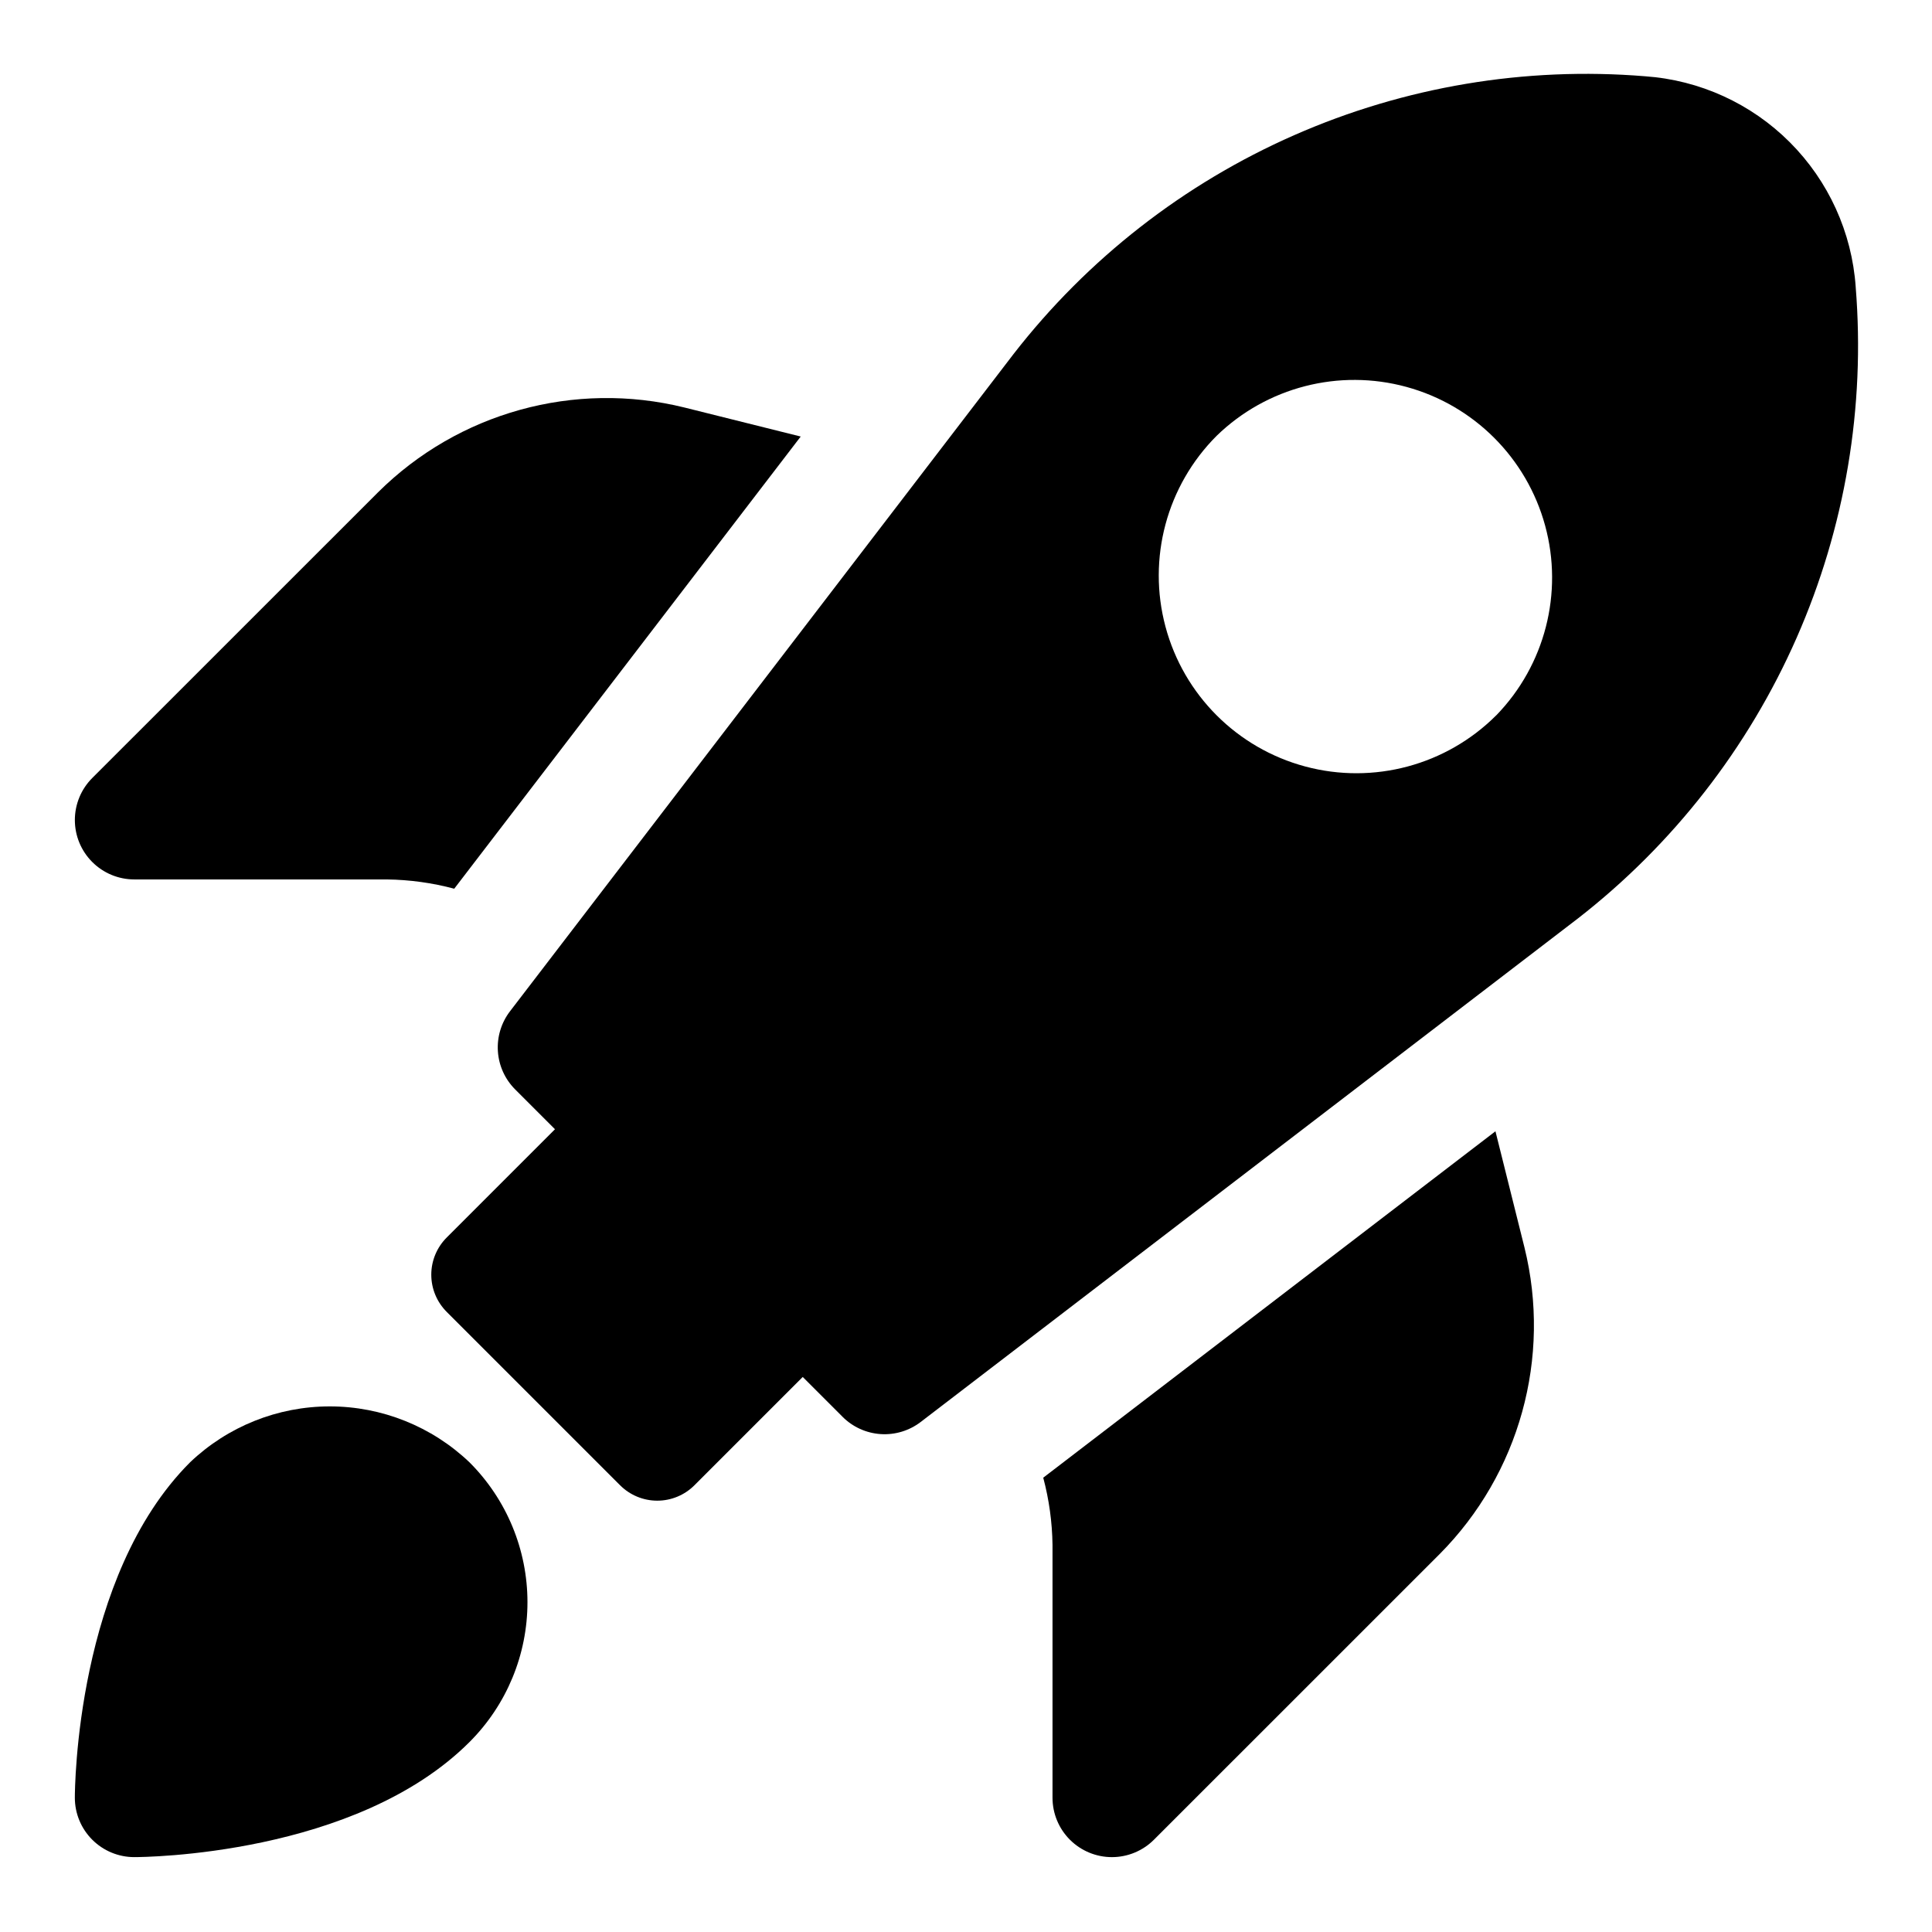 <?xml version="1.0" encoding="UTF-8"?>
<!-- Uploaded to: ICON Repo, www.iconrepo.com, Generator: ICON Repo Mixer Tools -->
<svg fill="#000000" width="800px" height="800px" version="1.1" viewBox="144 144 512 512" xmlns="http://www.w3.org/2000/svg">
 <g>
  <path d="m194.35 531.55c-30.168 30.168-30.516 86.484-30.516 88.859 0 4.176 1.66 8.18 4.613 11.133s6.957 4.613 11.133 4.613c2.379 0 58.695-0.348 88.859-30.512 9.824-9.828 15.344-23.152 15.344-37.047 0-13.895-5.519-27.219-15.344-37.047-9.98-9.523-23.25-14.84-37.047-14.84s-27.062 5.316-37.043 14.84z"/>
  <path d="m635.78 220.04c-1.008-14.469-7.211-28.09-17.469-38.348-10.254-10.258-23.871-16.469-38.344-17.48-31.82-2.606-63.785 2.762-93.008 15.617-29.227 12.852-54.785 32.789-74.367 58.004l-133.43 174.16c-2.324 3.031-3.469 6.805-3.215 10.617 0.25 3.812 1.879 7.402 4.582 10.102l10.547 10.547-28.684 28.688c-2.621 2.613-4.098 6.16-4.098 9.863s1.477 7.25 4.098 9.863l45.926 45.926c2.613 2.621 6.164 4.094 9.863 4.094 3.703 0 7.25-1.473 9.863-4.094l28.688-28.688 10.547 10.547v0.004c2.699 2.703 6.289 4.332 10.102 4.586 3.812 0.25 7.586-0.891 10.617-3.215l174.16-133.43c25.191-19.594 45.113-45.156 57.965-74.371 12.855-29.219 18.23-61.172 15.652-92.988zm-95.266 113.53c-13.234 13.234-32.523 18.406-50.602 13.562-18.078-4.84-32.199-18.961-37.043-37.035-4.848-18.078 0.32-37.367 13.551-50.602 13.297-12.918 32.43-17.844 50.312-12.957 17.883 4.883 31.852 18.855 36.738 36.734 4.883 17.883-0.043 37.016-12.957 50.312z"/>
  <path d="m179.58 377.06h66.992c6.012 0.082 11.992 0.906 17.805 2.457l91.82-119.83-30.781-7.684c-29.168-7.215-59.984 1.32-81.285 22.516l-75.684 75.664c-2.949 2.953-4.609 6.957-4.609 11.133 0 4.176 1.66 8.18 4.613 11.129 2.949 2.953 6.953 4.613 11.129 4.613z"/>
  <path d="m540.31 443.8-119.84 91.805c1.551 5.816 2.375 11.805 2.457 17.824v66.988c0 4.176 1.66 8.18 4.613 11.133 2.953 2.949 6.957 4.609 11.129 4.609 4.176 0 8.18-1.66 11.133-4.609l75.699-75.684c21.172-21.309 29.699-52.121 22.496-81.285z"/>
 </g>
</svg>